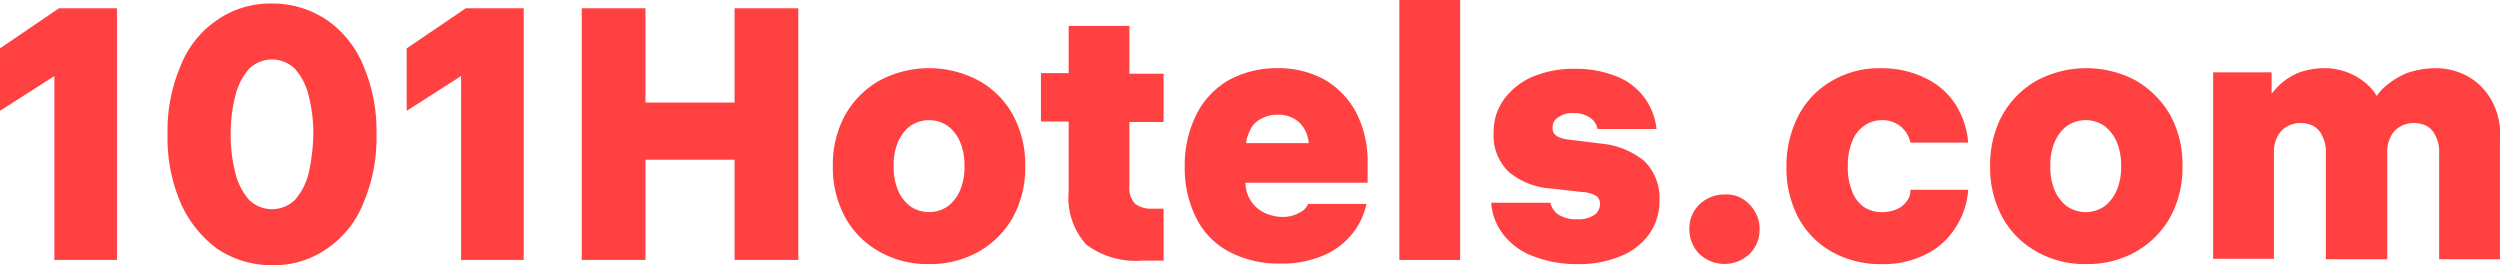 <?xml version="1.0" encoding="UTF-8"?> <svg xmlns="http://www.w3.org/2000/svg" viewBox="0 0 151.744 16.101"> <path d="M0,3.833V7.625L3.3,5.514V16.677h3.8V1.4H3.582Z" transform="translate(0 -0.899)" fill="#ff4141"></path> <path d="M38.07,1.6a5.9,5.9,0,0,0-3.331-1,5.634,5.634,0,0,0-3.331,1,6.011,6.011,0,0,0-2.221,2.791,9.982,9.982,0,0,0-.788,4.15,9.982,9.982,0,0,0,.788,4.15,6.946,6.946,0,0,0,2.221,2.791,5.9,5.9,0,0,0,3.331,1,5.634,5.634,0,0,0,3.331-1,6.011,6.011,0,0,0,2.221-2.791,9.982,9.982,0,0,0,.788-4.15,9.982,9.982,0,0,0-.788-4.15A6.242,6.242,0,0,0,38.07,1.6Zm-1.11,9.3a3.8,3.8,0,0,1-.824,1.61,1.99,1.99,0,0,1-2.794,0,3.8,3.8,0,0,1-.824-1.61,9.267,9.267,0,0,1-.287-2.361,9.267,9.267,0,0,1,.287-2.361,3.8,3.8,0,0,1,.824-1.61,1.99,1.99,0,0,1,2.794,0,3.8,3.8,0,0,1,.824,1.61,9.267,9.267,0,0,1,.287,2.361A11.839,11.839,0,0,1,36.96,10.9Z" transform="translate(-18.228 -0.385)" fill="#ff4141"></path> <path d="M69,3.833V7.625l3.3-2.111V16.677h3.8V1.4h-3.51Z" transform="translate(-44.314 -0.899)" fill="#ff4141"></path> <path d="M107.976,7.124h-5.408V1.4H98.7V16.677h3.868V10.595h5.408v6.082h3.868V1.4h-3.868Z" transform="translate(-63.389 -0.899)" fill="#ff4141"></path> <path d="M150.147,12.352a6.393,6.393,0,0,0-6.017,0,5.509,5.509,0,0,0-2.077,2.077,6.271,6.271,0,0,0-.752,3.116,6.271,6.271,0,0,0,.752,3.116,5.268,5.268,0,0,0,2.077,2.077,5.862,5.862,0,0,0,3.009.752,5.955,5.955,0,0,0,3.009-.752,5.509,5.509,0,0,0,2.077-2.077,6.271,6.271,0,0,0,.752-3.116,6.271,6.271,0,0,0-.752-3.116A5.268,5.268,0,0,0,150.147,12.352Zm-1.11,6.626a2.4,2.4,0,0,1-.752,1,2.013,2.013,0,0,1-2.292,0,2.4,2.4,0,0,1-.752-1,3.648,3.648,0,0,1-.251-1.433,3.648,3.648,0,0,1,.251-1.433,2.4,2.4,0,0,1,.752-1,2.013,2.013,0,0,1,2.292,0,2.4,2.4,0,0,1,.752,1,3.648,3.648,0,0,1,.251,1.433A3.533,3.533,0,0,1,149.036,18.978Z" transform="translate(-90.748 -7.462)" fill="#ff4141"></path> <path d="M181.972,4.4h-3.689V7.262H176.6V10.2h1.683v4.221a4.241,4.241,0,0,0,1.074,3.255,5.018,5.018,0,0,0,3.4.966h1.289V15.49h-.645a1.679,1.679,0,0,1-1.074-.286,1.365,1.365,0,0,1-.358-1.073v-3.9h2.077V7.3h-2.077Z" transform="translate(-113.417 -2.824)" fill="#ff4141"></path> <path d="M209.524,12.316a5.8,5.8,0,0,0-2.9-.716,6.042,6.042,0,0,0-2.937.716,5.009,5.009,0,0,0-1.97,2.077A6.86,6.86,0,0,0,201,17.581a6.71,6.71,0,0,0,.716,3.152,4.685,4.685,0,0,0,2.042,2.042,6.41,6.41,0,0,0,3.08.681,6.2,6.2,0,0,0,2.686-.537,4.472,4.472,0,0,0,1.719-1.361,4.376,4.376,0,0,0,.788-1.719h-3.546a.979.979,0,0,1-.537.537,1.943,1.943,0,0,1-1.039.251,2.585,2.585,0,0,1-1.146-.287,1.991,1.991,0,0,1-.788-.752,2.026,2.026,0,0,1-.287-1v-.036H212.1V17.4a6.508,6.508,0,0,0-.68-3.08A5.1,5.1,0,0,0,209.524,12.316Zm-3.9,2.364a1.943,1.943,0,0,1,1.039-.251,1.807,1.807,0,0,1,1.361.537,1.969,1.969,0,0,1,.5,1.182h-3.8a2.1,2.1,0,0,1,.215-.716A1.414,1.414,0,0,1,205.62,14.68Z" transform="translate(-129.089 -7.462)" fill="#ff4141"></path> <rect width="3.689" height="15.778" transform="translate(84.938)" fill="#ff4141"></rect> <path d="M259.733,16.249,257.728,16a1.882,1.882,0,0,1-.752-.215.565.565,0,0,1-.251-.537.665.665,0,0,1,.358-.609,1.4,1.4,0,0,1,.9-.251,1.774,1.774,0,0,1,.967.251,1.067,1.067,0,0,1,.5.716h3.582a3.842,3.842,0,0,0-2.507-3.223,6.557,6.557,0,0,0-2.435-.43,6.435,6.435,0,0,0-2.543.466,4.225,4.225,0,0,0-1.755,1.361,3.306,3.306,0,0,0-.645,2.042,3.024,3.024,0,0,0,.931,2.4,4.462,4.462,0,0,0,2.579,1l1.9.215a1.742,1.742,0,0,1,.788.215.542.542,0,0,1,.251.5.776.776,0,0,1-.358.681,1.667,1.667,0,0,1-1,.251,2.042,2.042,0,0,1-1.11-.251,1.152,1.152,0,0,1-.537-.752H253a3.5,3.5,0,0,0,.824,2.042,4.1,4.1,0,0,0,1.862,1.254,7.147,7.147,0,0,0,2.543.43,6.5,6.5,0,0,0,2.579-.466,3.888,3.888,0,0,0,1.755-1.325,3.412,3.412,0,0,0,.645-2.077,3.128,3.128,0,0,0-.931-2.4A4.848,4.848,0,0,0,259.733,16.249Z" transform="translate(-162.485 -7.526)" fill="#ff4141"></path> <path d="M288.749,33a2.2,2.2,0,0,0-1.54.609,2.026,2.026,0,0,0-.609,1.5,2.111,2.111,0,0,0,.609,1.5,2.207,2.207,0,0,0,3.044,0,2.026,2.026,0,0,0,.609-1.5,2.111,2.111,0,0,0-.609-1.5A1.922,1.922,0,0,0,288.749,33Z" transform="translate(-184.06 -21.197)" fill="#ff4141"></path> <path d="M310.406,19.659a1.4,1.4,0,0,1-.609.5,2.212,2.212,0,0,1-.9.179,1.928,1.928,0,0,1-1.11-.322,2.026,2.026,0,0,1-.716-.967,3.781,3.781,0,0,1-.251-1.5,3.832,3.832,0,0,1,.251-1.468,2.026,2.026,0,0,1,.716-.967,1.842,1.842,0,0,1,1.074-.358,1.74,1.74,0,0,1,1.182.394,1.681,1.681,0,0,1,.573.967h3.51a5.111,5.111,0,0,0-.752-2.292,4.46,4.46,0,0,0-1.827-1.612,5.932,5.932,0,0,0-2.686-.609,5.674,5.674,0,0,0-3.044.788,5.185,5.185,0,0,0-2.006,2.113,6.58,6.58,0,0,0-.716,3.044,6.46,6.46,0,0,0,.68,3.044,5.184,5.184,0,0,0,2.006,2.113,6.013,6.013,0,0,0,3.044.788,5.717,5.717,0,0,0,2.686-.573,4.46,4.46,0,0,0,1.827-1.612,4.756,4.756,0,0,0,.788-2.328h-3.51A.968.968,0,0,1,310.406,19.659Z" transform="translate(-194.662 -7.462)" fill="#ff4141"></path> <path d="M346.547,12.352a6.393,6.393,0,0,0-6.017,0,5.509,5.509,0,0,0-2.077,2.077,6.271,6.271,0,0,0-.752,3.116,6.271,6.271,0,0,0,.752,3.116,5.268,5.268,0,0,0,2.077,2.077,5.863,5.863,0,0,0,3.009.752,5.956,5.956,0,0,0,3.009-.752,5.509,5.509,0,0,0,2.077-2.077,6.271,6.271,0,0,0,.752-3.116,6.271,6.271,0,0,0-.752-3.116A5.774,5.774,0,0,0,346.547,12.352ZM345.4,18.978a2.4,2.4,0,0,1-.752,1,2.013,2.013,0,0,1-2.292,0,2.4,2.4,0,0,1-.752-1,3.649,3.649,0,0,1-.251-1.433,3.649,3.649,0,0,1,.251-1.433,2.4,2.4,0,0,1,.752-1,2.013,2.013,0,0,1,2.292,0,2.4,2.4,0,0,1,.752,1,3.649,3.649,0,0,1,.251,1.433A3.534,3.534,0,0,1,345.4,18.978Z" transform="translate(-216.905 -7.462)" fill="#ff4141"></path> <path d="M392.369,13.5a3.753,3.753,0,0,0-1.468-1.433,4.058,4.058,0,0,0-1.934-.466,5.538,5.538,0,0,0-1.683.287,4.9,4.9,0,0,0-1.5.967,3.793,3.793,0,0,0-.358.43,3.038,3.038,0,0,0-.86-.931A3.879,3.879,0,0,0,382.2,11.6a4.514,4.514,0,0,0-1.54.287,3.724,3.724,0,0,0-1.325.931c-.107.107-.179.215-.287.322V11.851H375.5V23.169h3.689V16.722a1.933,1.933,0,0,1,.215-.967,1.353,1.353,0,0,1,.573-.609,1.57,1.57,0,0,1,.824-.215,1.707,1.707,0,0,1,.788.179,1.285,1.285,0,0,1,.537.609,2.08,2.08,0,0,1,.215,1V23.2h3.725V16.722a1.933,1.933,0,0,1,.215-.967,1.353,1.353,0,0,1,.573-.609,1.57,1.57,0,0,1,.824-.215,1.707,1.707,0,0,1,.788.179,1.285,1.285,0,0,1,.537.609,2.08,2.08,0,0,1,.215,1V23.2h3.689V15.9A4.189,4.189,0,0,0,392.369,13.5Z" transform="translate(-241.167 -7.462)" fill="#ff4141"></path> </svg> 